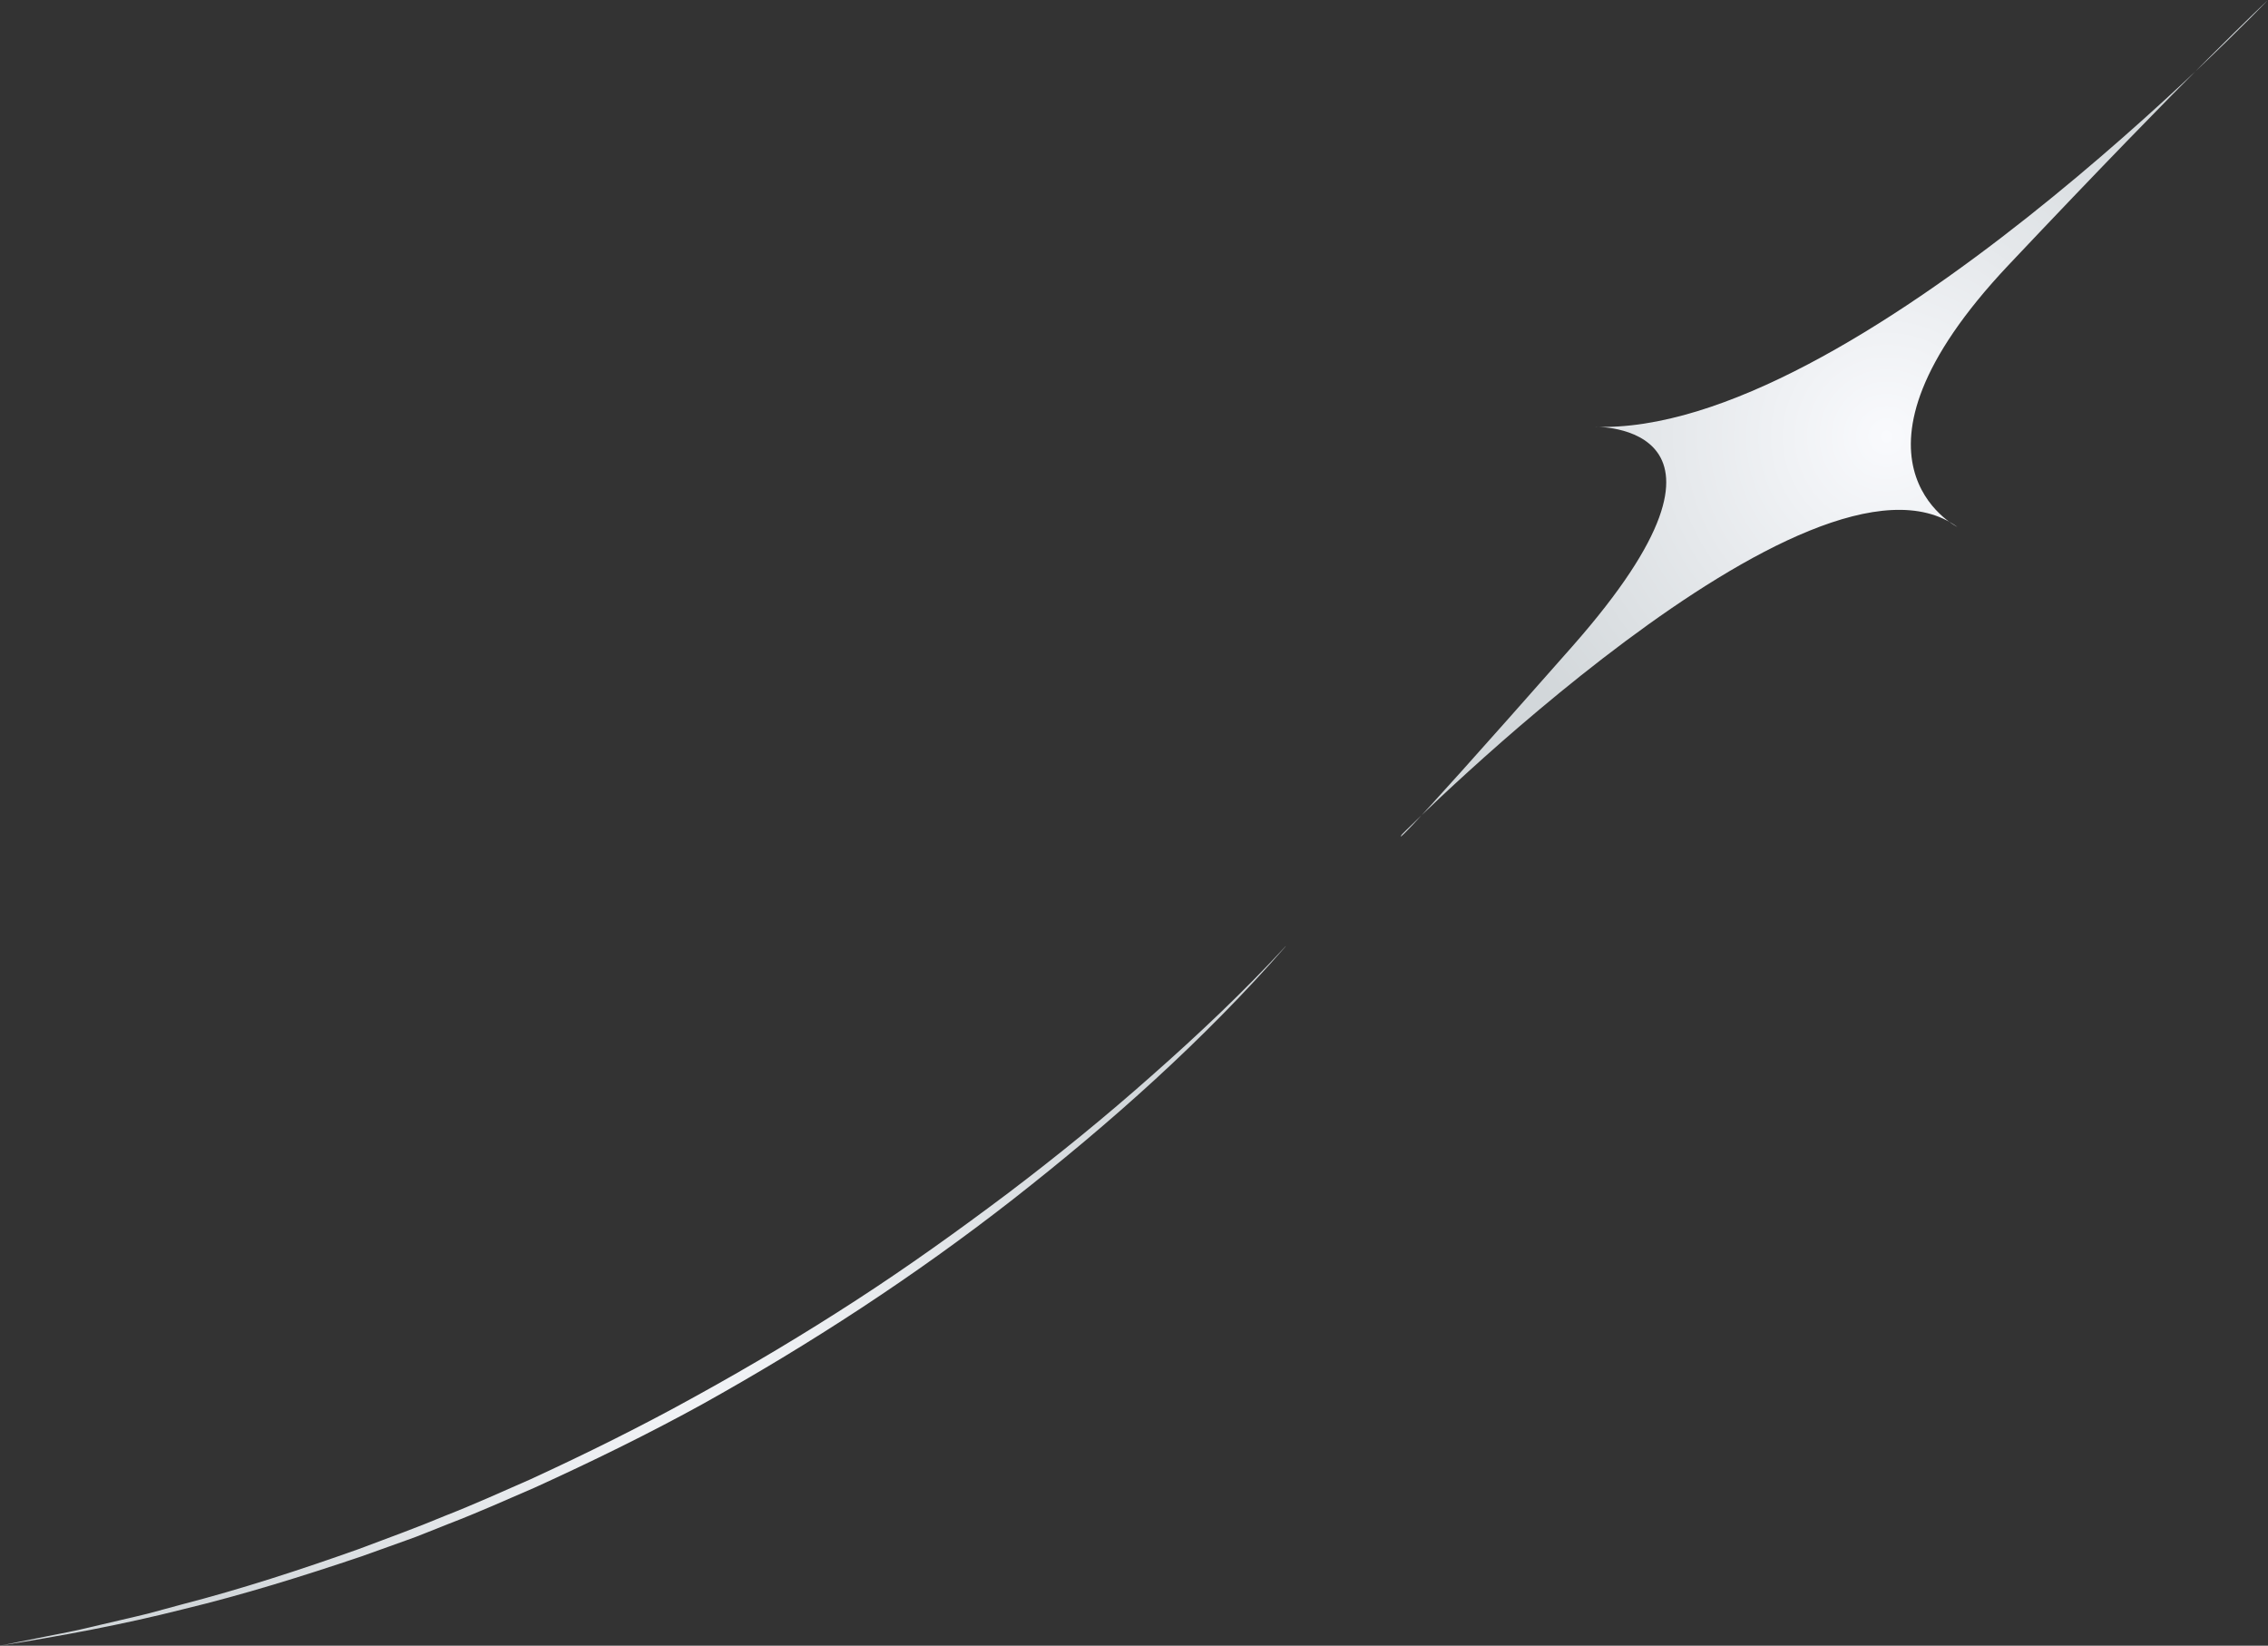 <?xml version="1.0" encoding="UTF-8"?>
<svg id="_レイヤー_2" data-name="レイヤー 2" xmlns="http://www.w3.org/2000/svg" xmlns:xlink="http://www.w3.org/1999/xlink" viewBox="0 0 507.73 368.34">
  <rect x="0" y="0" width="507.73" height="368.34" fill="#333333" stroke="none"/>
  <defs>
    <style>
      .cls-1 {
        fill: url(#_名称未設定グラデーション_182);
      }

      .cls-2 {
        fill: url(#_名称未設定グラデーション_182-2);
      }
    </style>
    <radialGradient id="_名称未設定グラデーション_182" data-name="名称未設定グラデーション 182" cx="170.42" cy="5280.57" fx="170.42" fy="5280.57" r="106.23" gradientTransform="translate(-4066.5 -1470.89) rotate(-68.89) scale(.9)" gradientUnits="userSpaceOnUse">
      <stop offset="0" stop-color="#f9fafd"/>
      <stop offset="1" stop-color="#d2d7da"/>
    </radialGradient>
    <radialGradient id="_名称未設定グラデーション_182-2" data-name="名称未設定グラデーション 182" cx="144.25" cy="290.26" fx="144.25" fy="290.26" r="116.47" gradientTransform="matrix(1,0,0,1,0,0)" xlink:href="#_名称未設定グラデーション_182"/>
  </defs>
  <g id="_背景" data-name="背景">
    <g>
      <path class="cls-1" d="M507.73,0s-93.23,97.76-150.85,95.52c0,0,39.38-1.05-4.9,49.17-44.28,50.23-38.11,42.04-38.11,42.04,0,0,91.87-92.26,124.31-68.79,0,0-29.8-14.88,11.47-58.62C490.92,15.6,507.73,0,507.73,0Z"/>
      <path class="cls-2" d="M287.83,211.81c-18.29,20.95-39.2,39.51-61.09,56.65-21.94,17.13-45.33,32.37-69.65,45.91-12.2,6.71-24.72,12.82-37.39,18.59-6.39,2.76-12.74,5.61-19.24,8.1l-4.85,1.93-2.43.96-2.45.89-9.83,3.52c-13.18,4.45-26.48,8.59-40.01,11.85-13.48,3.42-27.17,5.95-40.89,8.12l10.22-2.04c3.41-.67,6.82-1.3,10.19-2.14l10.14-2.37c1.7-.37,3.37-.83,5.04-1.29l5.02-1.36c13.44-3.47,26.64-7.78,39.7-12.42,6.49-2.44,13.01-4.8,19.41-7.48,6.46-2.52,12.77-5.39,19.12-8.17,12.59-5.8,25.02-11.96,37.14-18.69,12.14-6.69,24.05-13.8,35.68-21.35,11.64-7.54,22.91-15.63,34-23.96,11.06-8.37,21.83-17.13,32.21-26.34,10.41-9.18,20.52-18.72,29.94-28.93Z"/>
    </g>
  </g>
</svg>